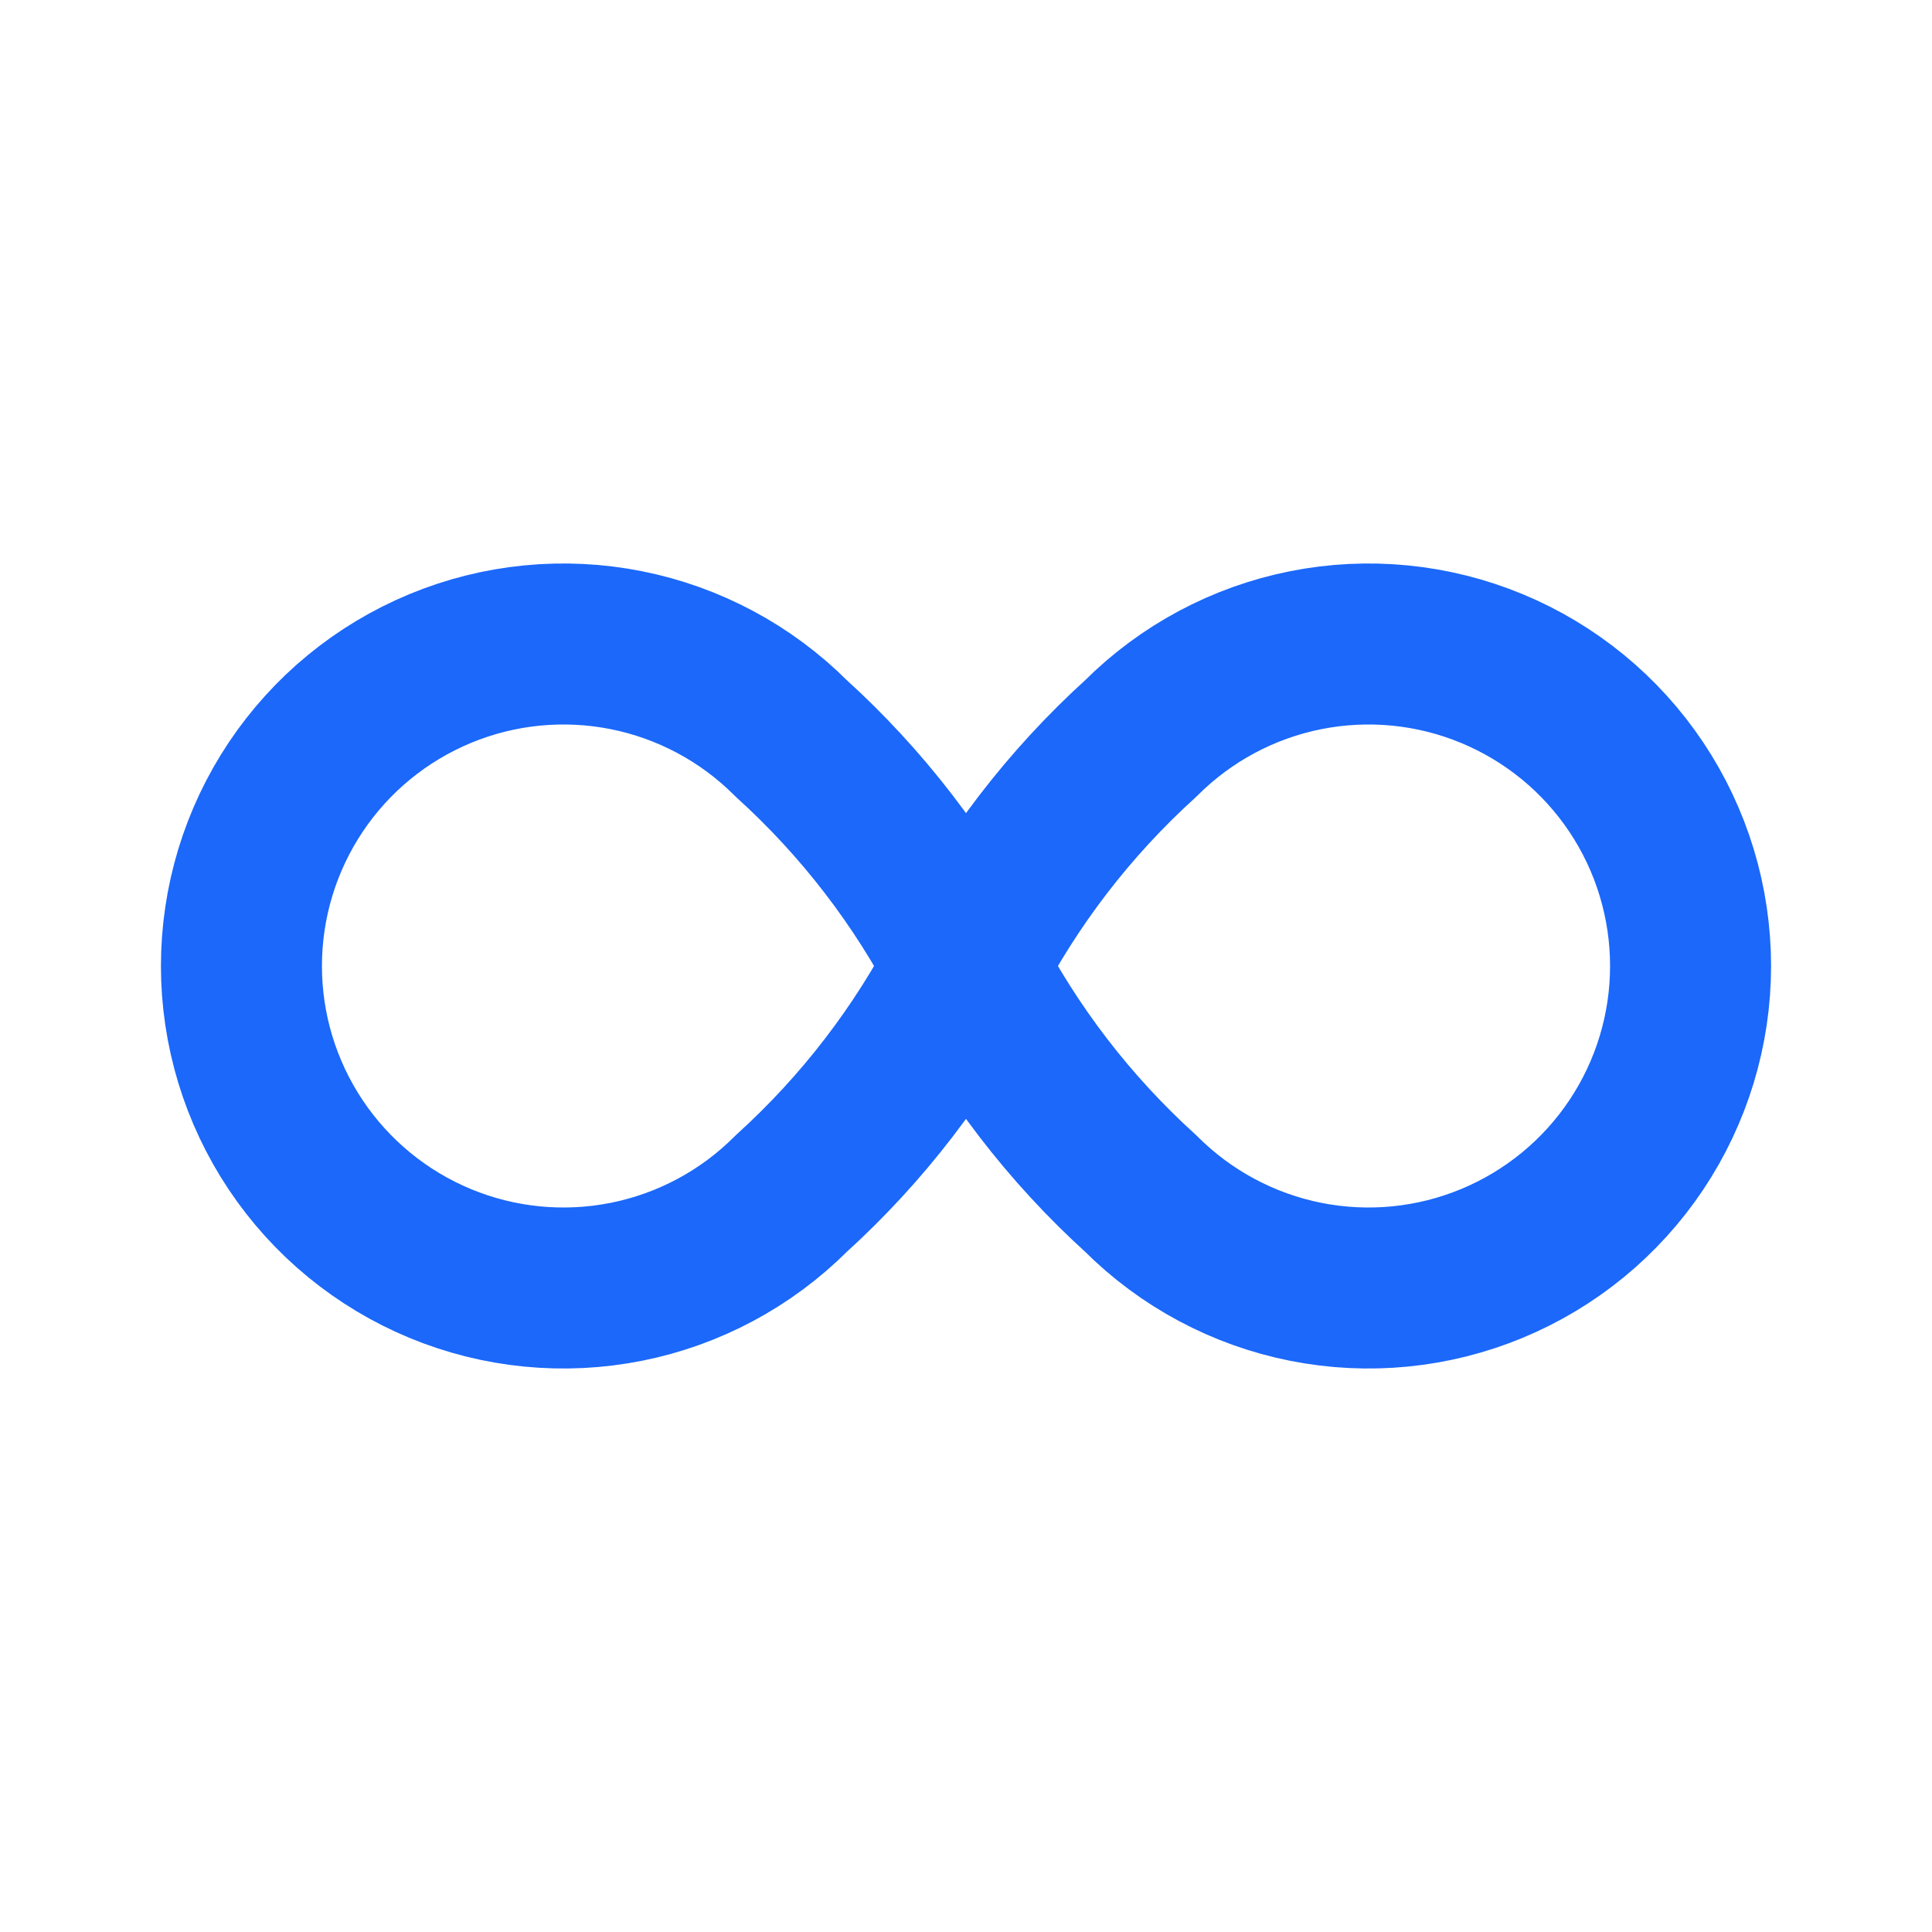<svg width="60" height="60" viewBox="0 0 60 60" fill="none" xmlns="http://www.w3.org/2000/svg">
<g clip-path="url(#clip0_1727_8698)">
<path d="M30 30C28.628 32.663 26.789 35.058 24.57 37.07C23.172 38.469 21.39 39.422 19.45 39.808C17.51 40.194 15.499 39.996 13.672 39.239C11.845 38.482 10.283 37.201 9.184 35.556C8.085 33.911 7.498 31.978 7.498 30C7.498 28.022 8.085 26.088 9.184 24.444C10.283 22.799 11.845 21.518 13.672 20.761C15.499 20.004 17.51 19.806 19.45 20.192C21.39 20.578 23.172 21.531 24.57 22.93C26.789 24.942 28.628 27.337 30 30ZM30 30C31.372 27.337 33.211 24.942 35.43 22.93C36.829 21.531 38.61 20.578 40.55 20.192C42.49 19.806 44.501 20.004 46.328 20.761C48.156 21.518 49.718 22.799 50.817 24.444C51.916 26.088 52.502 28.022 52.502 30C52.502 31.978 51.916 33.911 50.817 35.556C49.718 37.201 48.156 38.482 46.328 39.239C44.501 39.996 42.49 40.194 40.55 39.808C38.61 39.422 36.829 38.469 35.43 37.07C33.211 35.058 31.372 32.663 30 30Z" stroke="#1B68FA" stroke-width="5" stroke-linecap="round" stroke-linejoin="round"/>
</g>
<defs>
<clipPath id="clip0_1727_8698">
<rect width="60" height="60" fill="white"/>
</clipPath>
</defs>
</svg>
